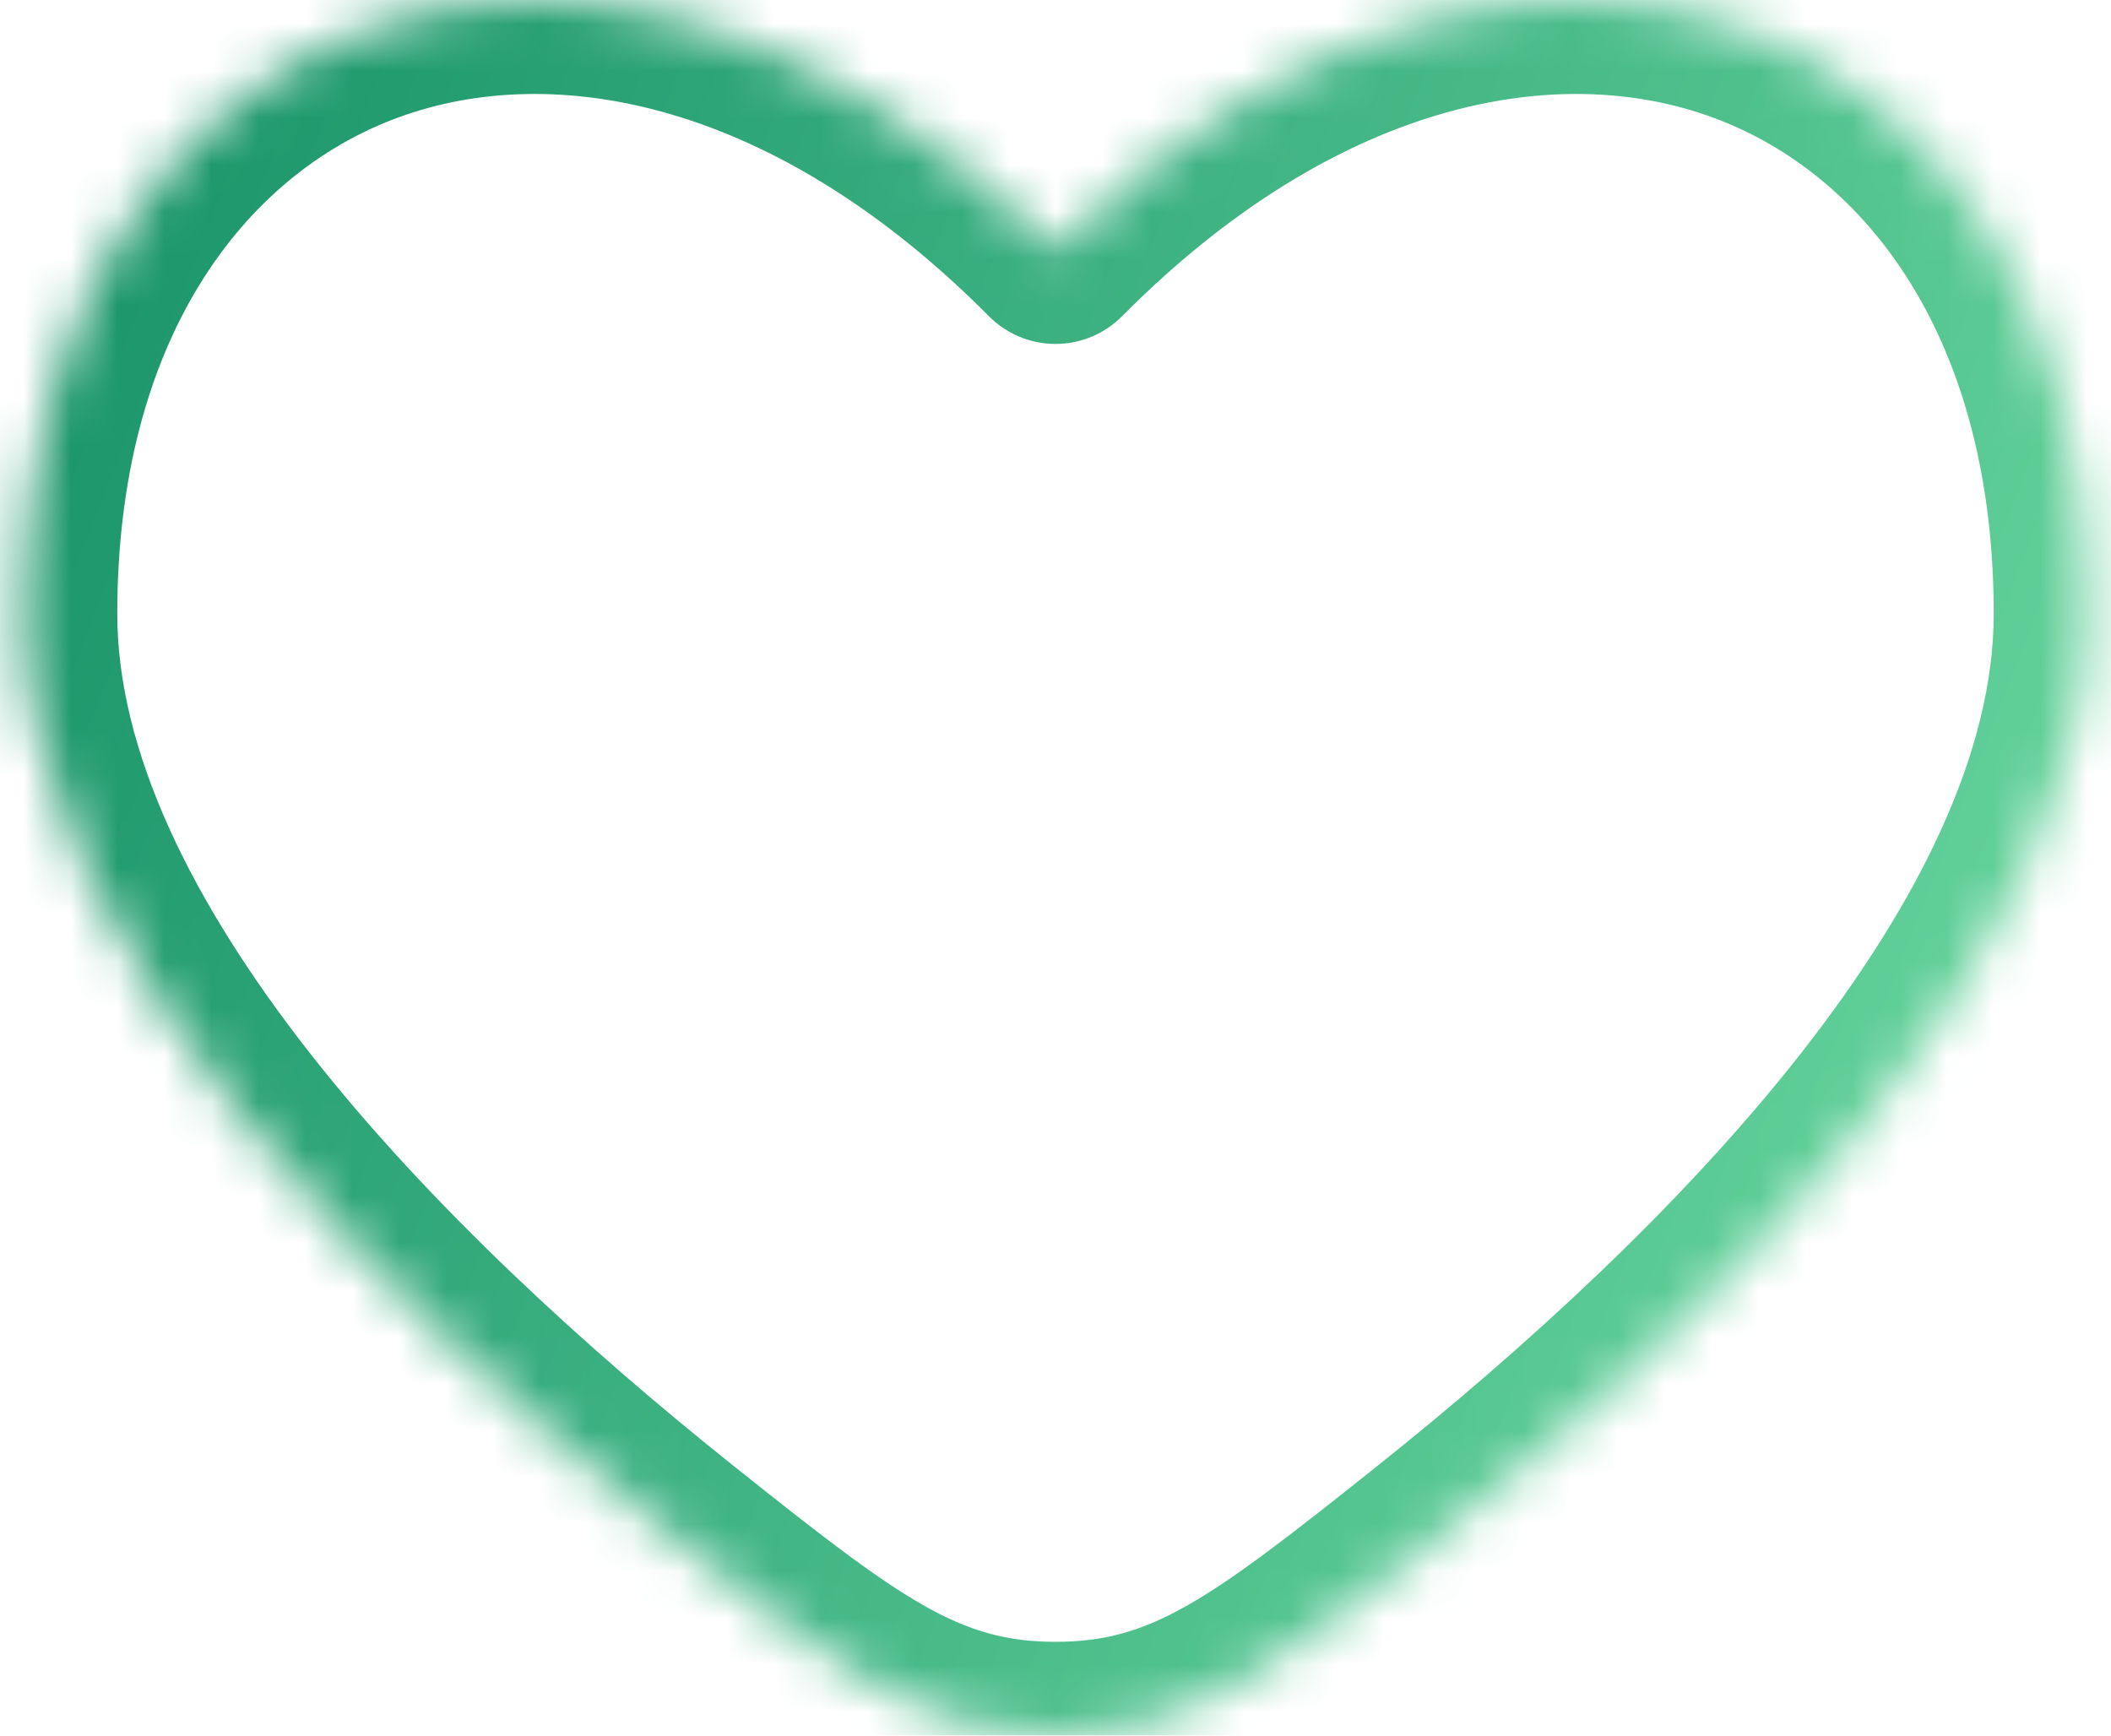 <svg width="45" height="37" viewBox="0 0 45 37" fill="none" xmlns="http://www.w3.org/2000/svg">
<mask id="path-1-inside-1_78_3628" fill="white">
<path d="M0.5 13.086C0.5 20.244 8.094 27.785 14.359 32.788C17.875 35.596 19.633 37 22.5 37C25.367 37 27.125 35.596 30.641 32.788C36.906 27.785 44.5 20.244 44.5 13.086C44.5 0.181 32.4 -4.637 22.5 5.332C12.6 -4.637 0.5 0.181 0.5 13.086Z"/>
</mask>
<path d="M14.359 32.788L13.111 34.351H13.111L14.359 32.788ZM22.5 5.332L21.081 6.741C21.456 7.119 21.967 7.332 22.5 7.332C23.033 7.332 23.544 7.119 23.919 6.741L22.5 5.332ZM30.641 32.788L31.889 34.351L30.641 32.788ZM22.5 37L22.5 39L22.5 37ZM15.607 31.225C12.534 28.771 9.2 25.744 6.651 22.508C4.068 19.227 2.5 15.993 2.5 13.086H-1.5C-1.5 17.337 0.729 21.453 3.509 24.983C6.324 28.557 9.919 31.802 13.111 34.351L15.607 31.225ZM2.5 13.086C2.5 7.266 5.179 3.725 8.479 2.508C11.81 1.28 16.517 2.146 21.081 6.741L23.919 3.923C18.583 -1.451 12.29 -3.16 7.096 -1.245C1.871 0.681 -1.5 6.001 -1.5 13.086H2.5ZM31.889 34.351C35.081 31.802 38.676 28.557 41.491 24.983C44.271 21.453 46.5 17.337 46.5 13.086H42.5C42.5 15.993 40.932 19.227 38.349 22.508C35.8 25.744 32.467 28.771 29.393 31.225L31.889 34.351ZM46.5 13.086C46.5 6.001 43.129 0.681 37.904 -1.245C32.71 -3.16 26.417 -1.451 21.081 3.923L23.919 6.741C28.483 2.146 33.19 1.28 36.52 2.508C39.821 3.725 42.5 7.266 42.5 13.086H46.5ZM13.111 34.351C16.487 37.047 18.805 39 22.5 39L22.5 35C20.461 35 19.263 34.145 15.607 31.225L13.111 34.351ZM29.393 31.225C25.737 34.145 24.539 35 22.5 35L22.5 39C26.195 39 28.513 37.047 31.889 34.351L29.393 31.225Z" fill="url(#paint0_linear_78_3628)" mask="url(#path-1-inside-1_78_3628)"/>
<defs>
<linearGradient id="paint0_linear_78_3628" x1="-2.082" y1="18.5" x2="65.684" y2="44.858" gradientUnits="userSpaceOnUse">
<stop stop-color="#1D976C"/>
<stop offset="1" stop-color="#93F9B9"/>
</linearGradient>
</defs>
</svg>
